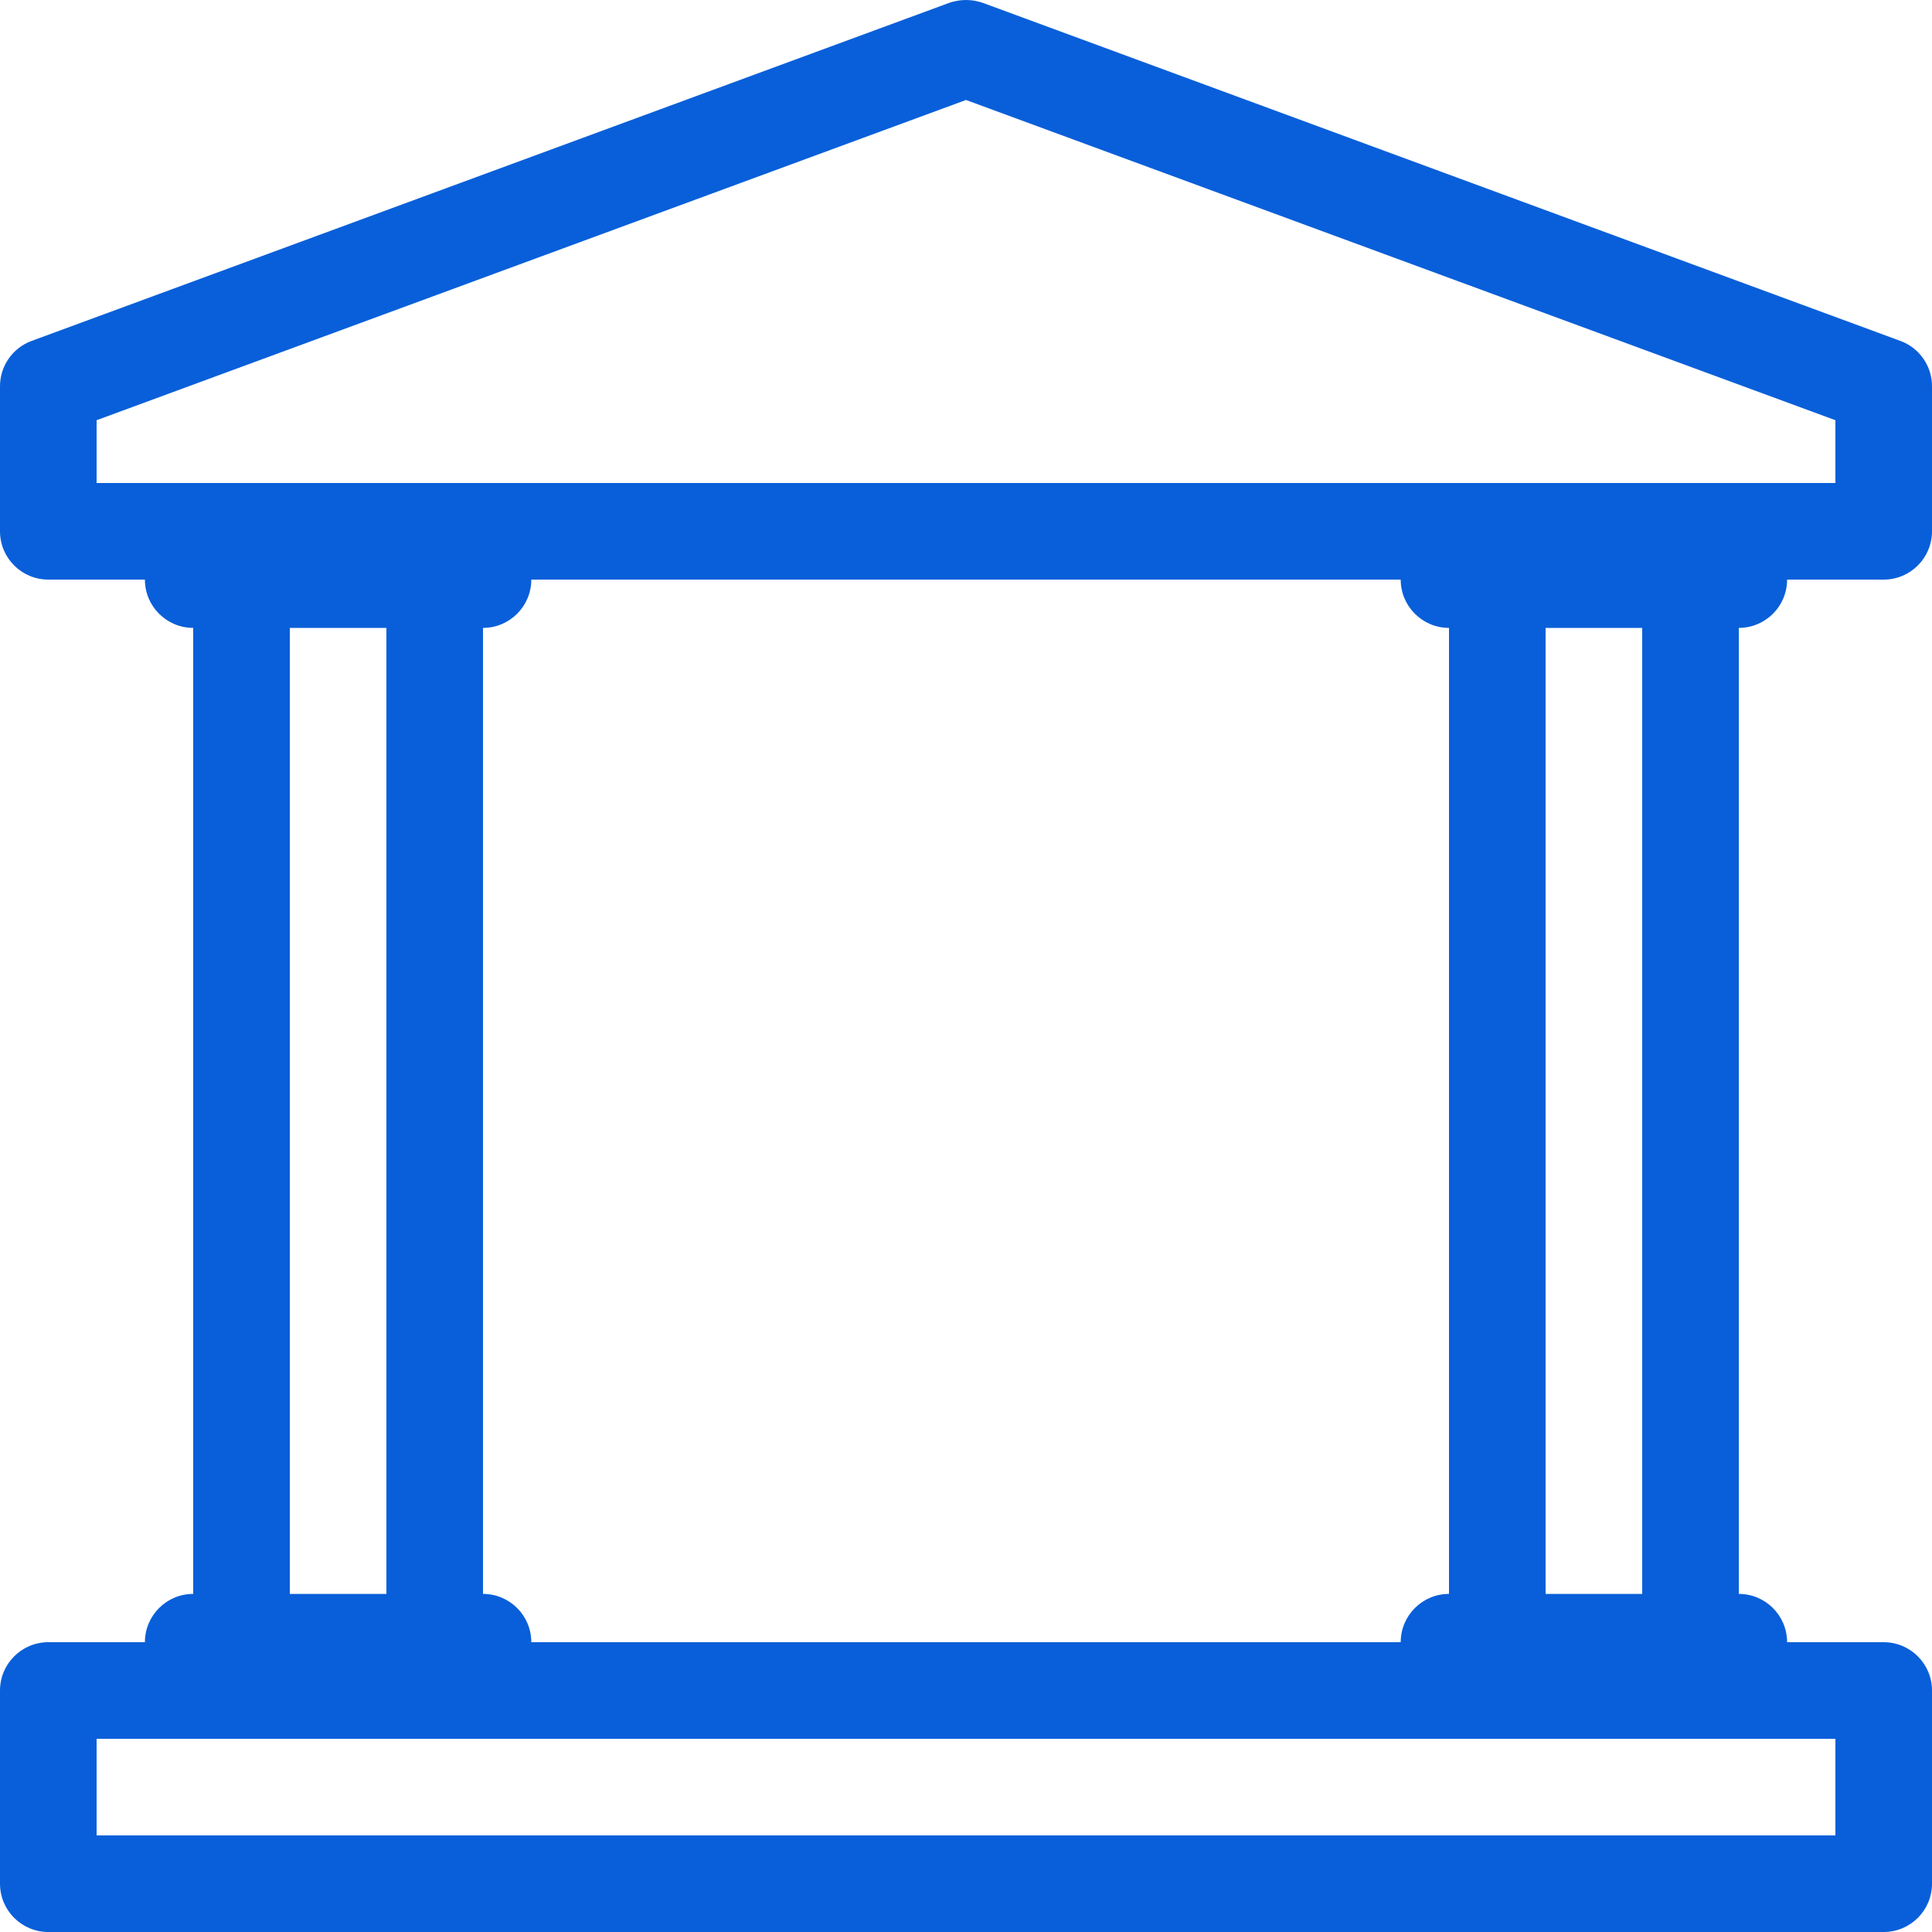 <?xml version="1.0" encoding="UTF-8"?>
<svg width="20px" height="20px" viewBox="0 0 20 20" version="1.1" xmlns="http://www.w3.org/2000/svg" xmlns:xlink="http://www.w3.org/1999/xlink">
    <title>us-treasury</title>
    <g id="Page-1" stroke="none" stroke-width="1" fill="none" fill-rule="evenodd">
        <g id="us-treasury" fill="#095FD9" fill-rule="nonzero">
            <path d="M18.5,6 L19.5,6 C19.776,6 20,5.776 20,5.5 L20,4 C20.001,3.791 19.871,3.603 19.675,3.53 L10.175,0.03 C10.062,-0.01 9.938,-0.01 9.825,0.03 L0.325,3.53 C0.129,3.603 -0.001,3.791 -5.29824071e-06,4 L-5.29824071e-06,5.5 C-5.29824071e-06,5.776 0.224,6 0.5,6 L1.5,6 C1.5,6.276 1.724,6.5 2,6.5 L2,16.5 C1.724,16.5 1.5,16.724 1.5,17 L0.5,17 C0.224,17 -5.29824071e-06,17.224 -5.29824071e-06,17.5 L-5.29824071e-06,19.5 C-5.29824071e-06,19.776 0.224,20 0.5,20 L19.5,20 C19.776,20 20,19.776 20,19.5 L20,17.5 C20,17.224 19.776,17 19.5,17 L18.5,17 C18.5,16.724 18.276,16.5 18,16.5 L18,6.5 C18.276,6.5 18.5,6.276 18.5,6 Z M3,16.5 L3,6.5 L4,6.5 L4,16.5 L3,16.5 Z M19,19 L1,19 L1,18 L19,18 L19,19 Z M5.5,17 C5.5,16.724 5.276,16.5 5,16.5 L5,6.5 C5.276,6.5 5.5,6.276 5.5,6 L14.5,6 C14.5,6.276 14.724,6.5 15,6.5 L15,16.5 C14.724,16.5 14.5,16.724 14.5,17 L5.5,17 Z M16,16.5 L16,6.5 L17,6.5 L17,16.5 L16,16.5 Z M1,5 L1,4.35 L10,1.035 L19,4.35 L19,5 L1,5 Z" id="↳-🎨-Color"></path>
        </g>
    </g>
</svg>
